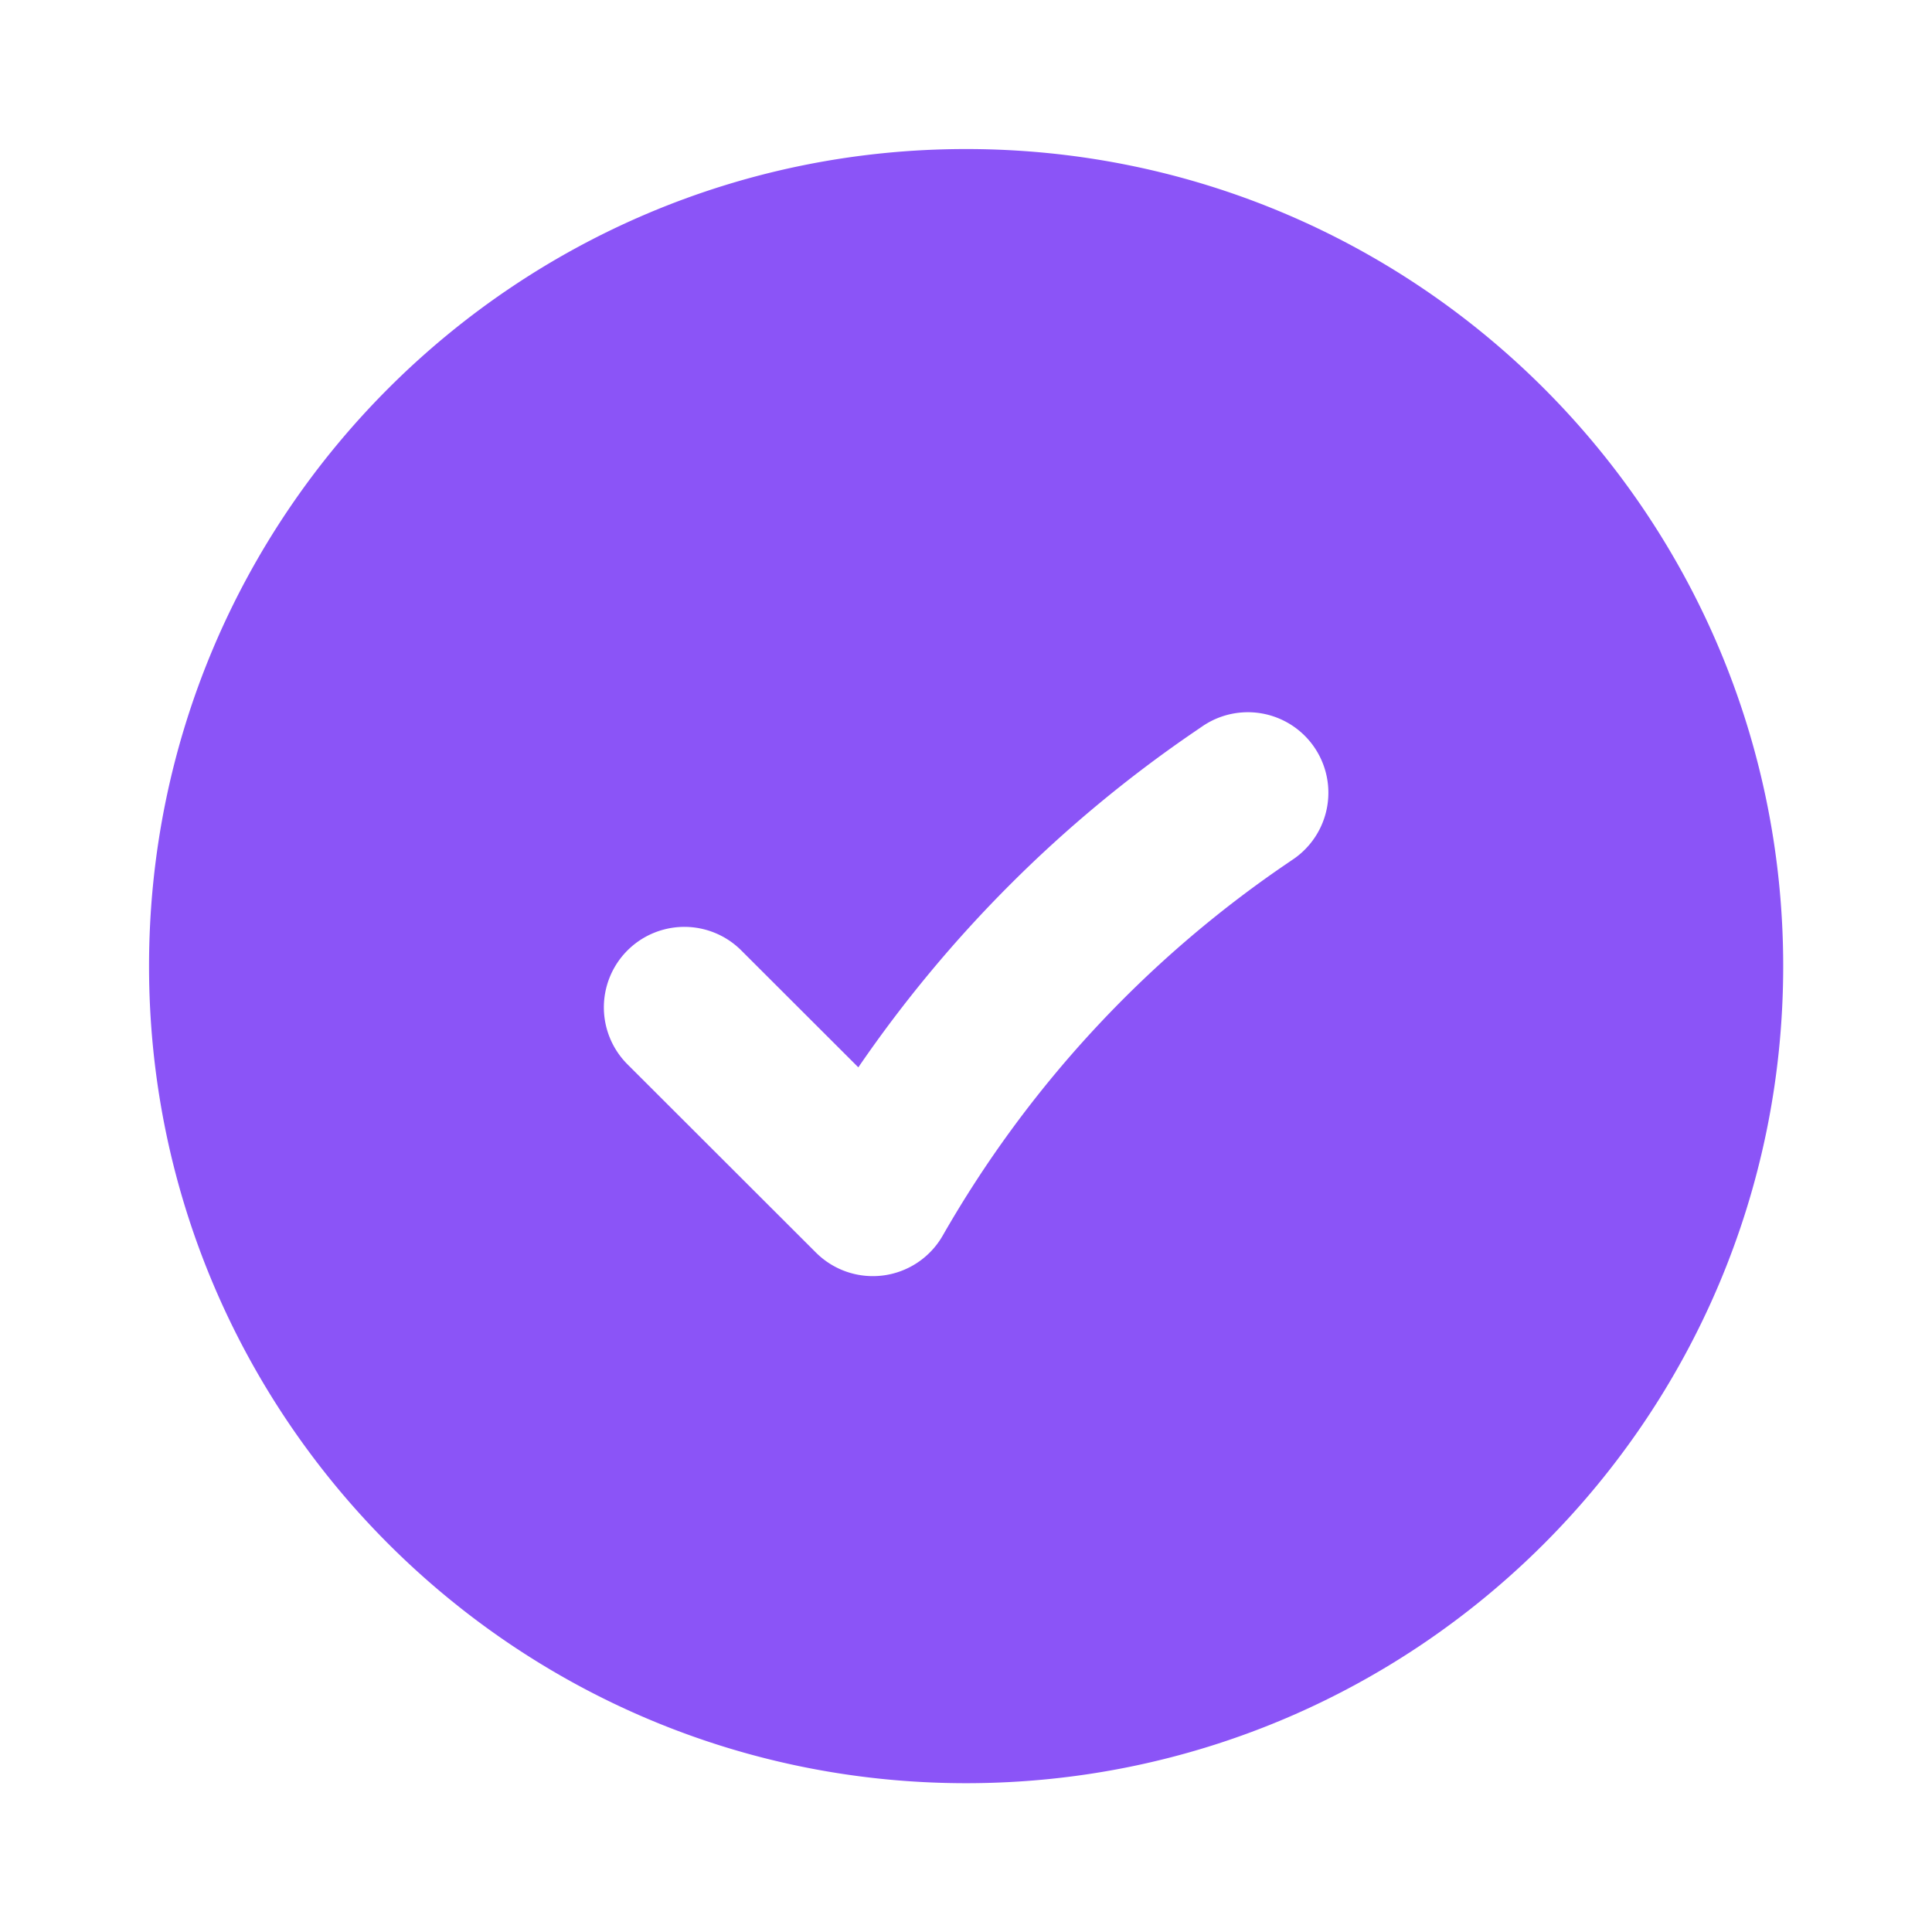 <svg xmlns="http://www.w3.org/2000/svg" width="96" height="96" fill="none"><path fill="#8B54F7" fill-rule="evenodd" d="M7.406 48.006c0-22.422 18.178-40.6 40.6-40.6 22.423 0 40.6 18.178 40.6 40.6 0 22.423-18.177 40.6-40.6 40.6-22.422 0-40.6-18.177-40.6-40.6Zm56.856-5.312a4 4 0 0 0-4.512-6.607l-.405.277A63.937 63.937 0 0 0 42.65 53.036l-5.817-5.81a4 4 0 0 0-5.654 5.66l9.365 9.354a4 4 0 0 0 6.299-.844A55.938 55.938 0 0 1 63.856 42.97l.406-.277Z" clip-rule="evenodd"/></svg>